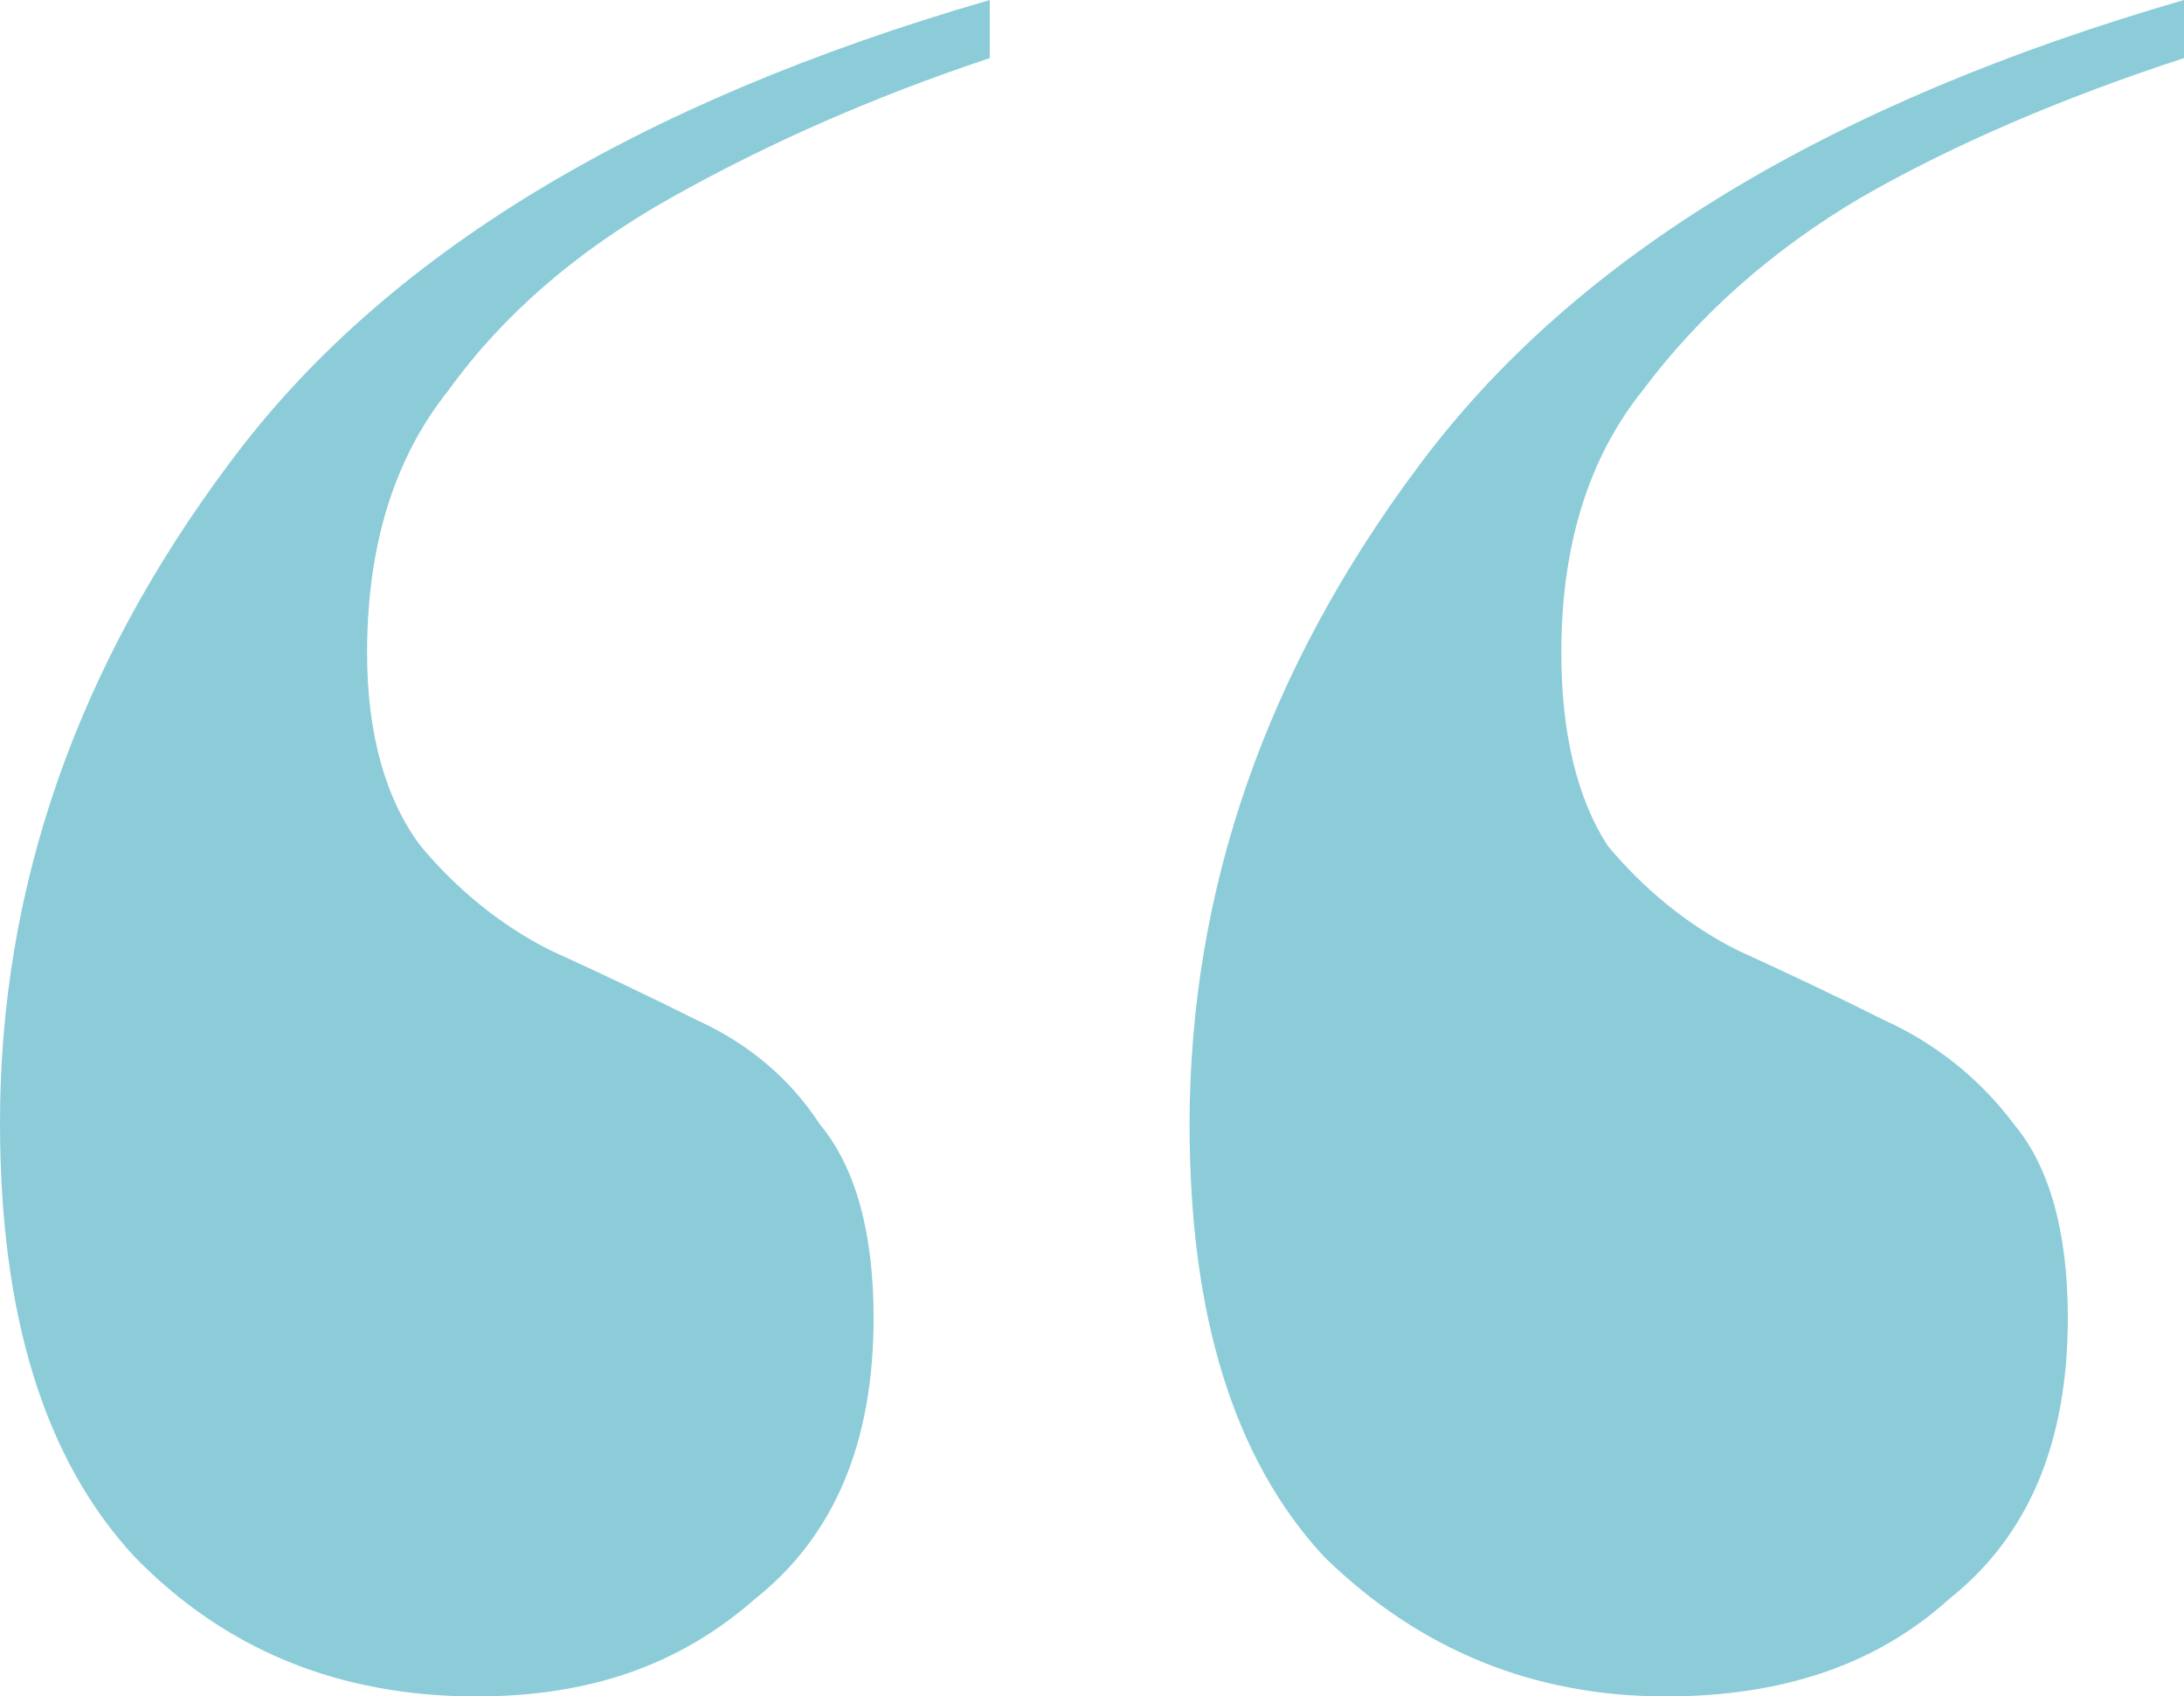 <?xml version="1.0" encoding="UTF-8"?> <!-- Generator: Adobe Illustrator 27.6.1, SVG Export Plug-In . SVG Version: 6.00 Build 0) --> <svg xmlns="http://www.w3.org/2000/svg" xmlns:xlink="http://www.w3.org/1999/xlink" id="Layer_1" x="0px" y="0px" viewBox="0 0 94 73" style="enable-background:new 0 0 94 73;" xml:space="preserve"> <style type="text/css"> .st0{fill:#8CCCD9;} </style> <path class="st0" d="M71.7,73C66,73,61.1,71,57,67c-3.9-4.2-5.8-10.4-5.8-18.6c0-10.1,3.3-19.6,9.9-28.4C67.8,11,78.8,4.4,94,0v2.5 c-5.2,1.7-9.9,3.7-13.9,6c-3.9,2.3-7,5.1-9.4,8.3c-2.4,3-3.5,6.8-3.5,11.3c0,3.5,0.7,6.3,2,8.3c1.5,1.8,3.4,3.4,5.6,4.5 c2.2,1,4.3,2,6.3,3c2.2,1,4.1,2.5,5.6,4.5c1.5,1.8,2.3,4.6,2.3,8.3c0,5.4-1.7,9.4-5.1,12.1C80.7,71.7,76.6,73,71.7,73z M20.5,73 c-5.9,0-10.8-2-14.7-6C1.9,62.8,0,56.6,0,48.3c0-10.1,3.3-19.6,9.9-28.4C16.5,11,27.4,4.4,42.6,0v2.5c-5.1,1.7-9.6,3.7-13.7,6 c-4.1,2.3-7.3,5.1-9.6,8.3c-2.4,3-3.5,6.8-3.5,11.3c0,3.5,0.8,6.3,2.3,8.3c1.5,1.8,3.4,3.4,5.6,4.5c2.2,1,4.3,2,6.3,3 c2.2,1,4,2.5,5.3,4.5c1.5,1.8,2.3,4.6,2.3,8.3c0,5.4-1.7,9.4-5.1,12.1C29.2,71.7,25.3,73,20.5,73z"></path> </svg> 